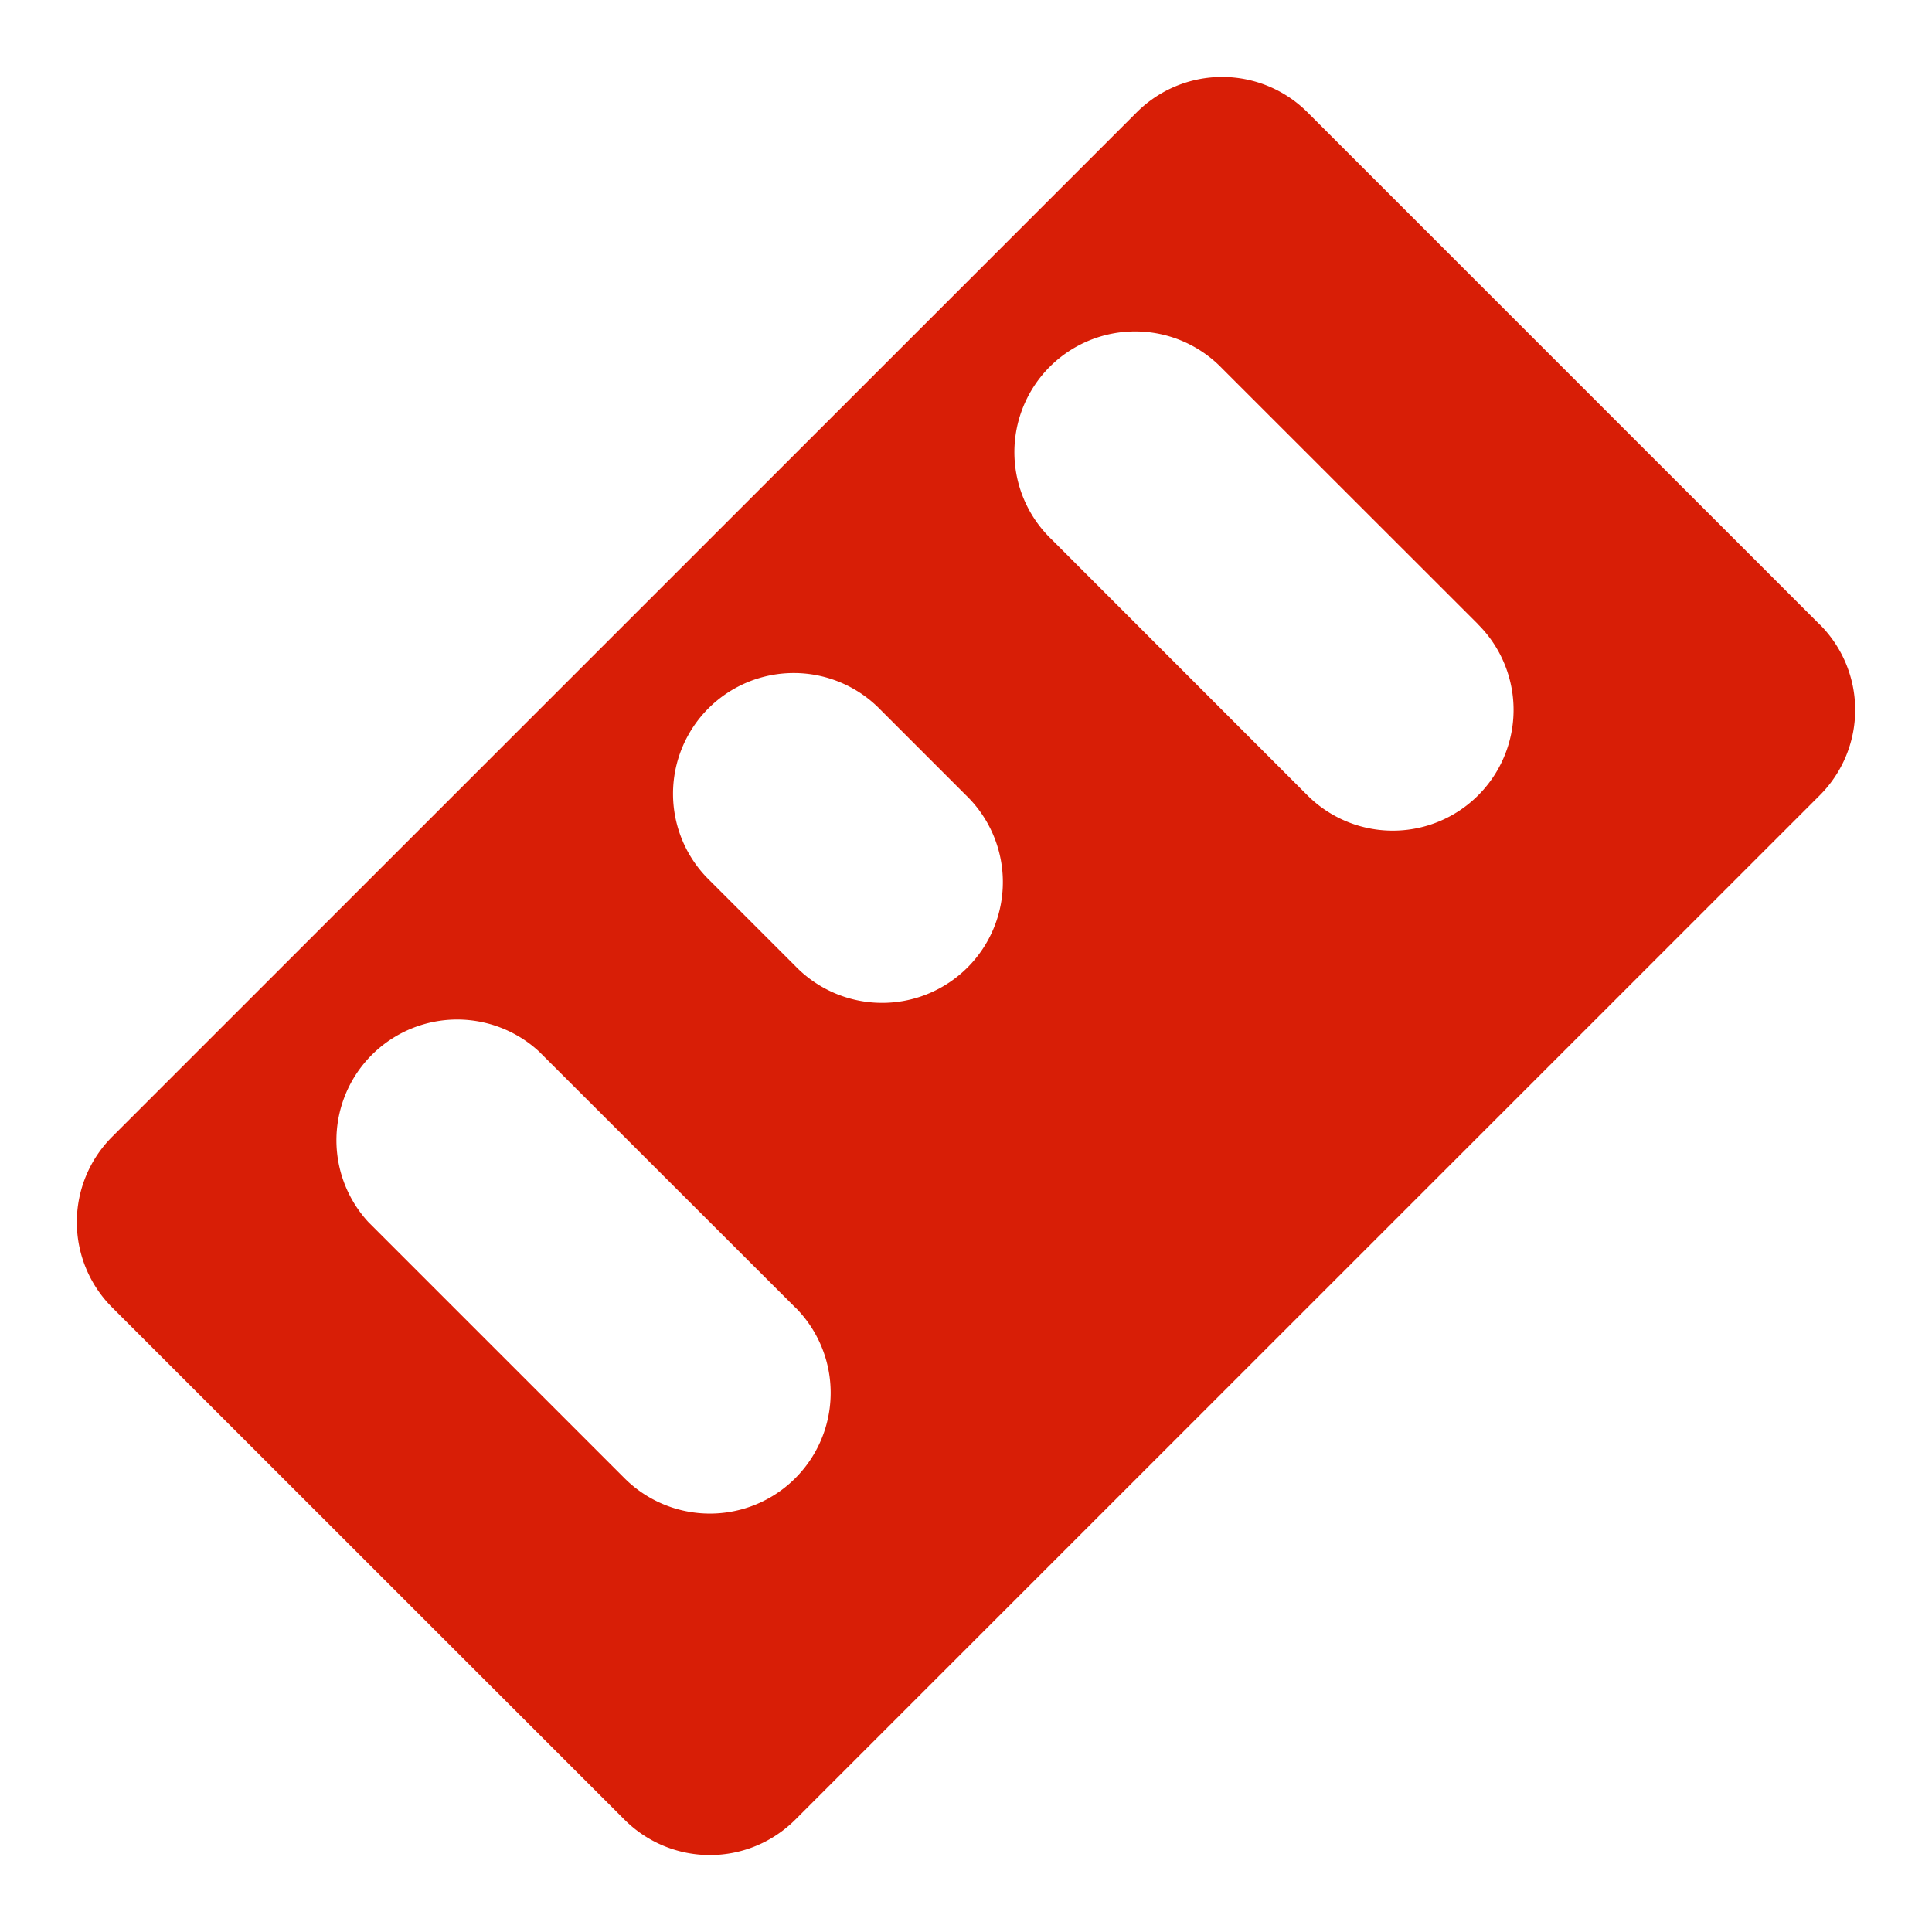 <?xml version="1.0" standalone="no"?><!DOCTYPE svg PUBLIC "-//W3C//DTD SVG 1.1//EN" "http://www.w3.org/Graphics/SVG/1.1/DTD/svg11.dtd"><svg t="1755956901328" class="icon" viewBox="0 0 1024 1024" version="1.1" xmlns="http://www.w3.org/2000/svg" p-id="12643" xmlns:xlink="http://www.w3.org/1999/xlink" width="200" height="200"><path d="M964.544 331.008a64 64 0 0 1 0 90.496L421.504 964.48a64 64 0 0 1-90.496 0L59.456 692.992a64 64 0 0 1 0-90.496L602.496 59.52a64 64 0 0 1 90.496 0l271.552 271.552z m-543.04 361.984l-135.808-135.68A64 64 0 0 0 195.2 647.68l135.808 135.808a64 64 0 0 0 90.496-90.56zM512 421.504l-45.248-45.248a64 64 0 1 0-90.496 90.496L421.504 512A64 64 0 1 0 512 421.504z m271.552-90.496L647.68 195.2a64 64 0 1 0-90.496 90.496l135.744 135.808a64 64 0 1 0 90.56-90.496z" fill="#d81e06" p-id="12644"></path></svg>